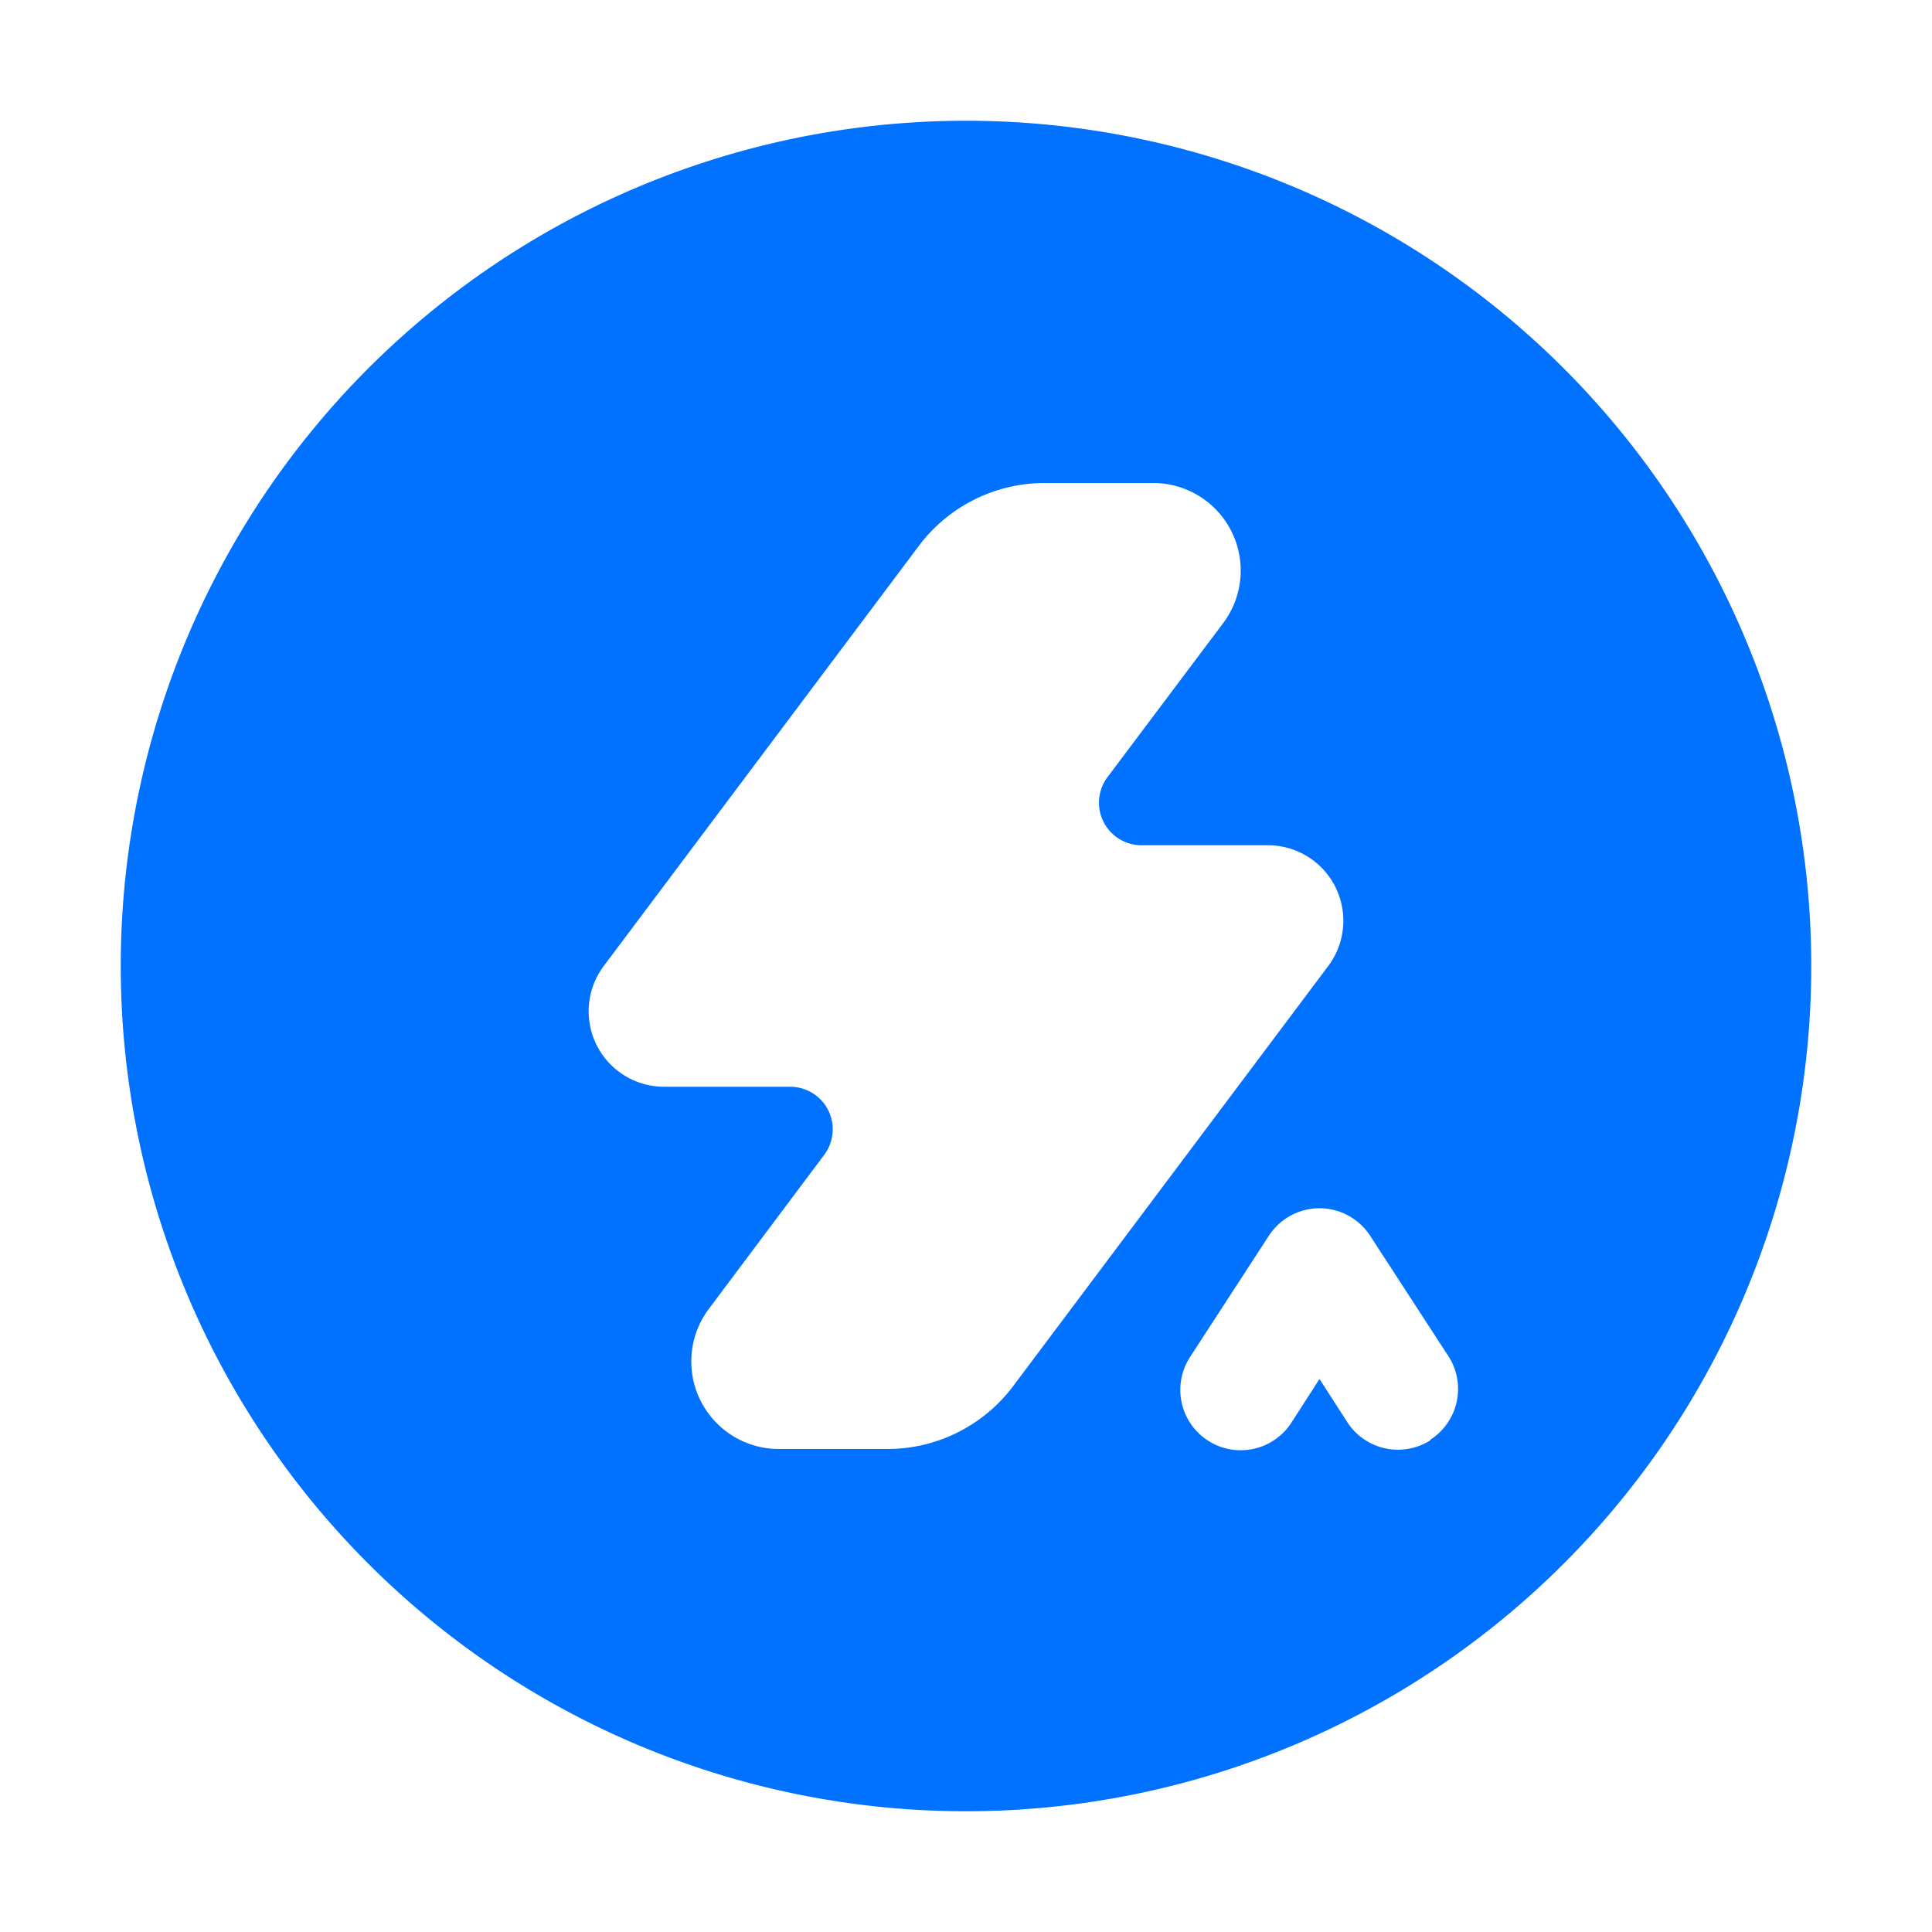 <?xml version="1.0" ?><svg viewBox="0 0 64 64" xmlns="http://www.w3.org/2000/svg"><defs><style>.cls-1{fill:#0072ff;}</style></defs><title/><g data-name="Layer 2" id="Layer_2"><path class="cls-1" d="M32,4A28,28,0,1,0,60,32,28,28,0,0,0,32,4ZM29.4,48H25.8a2.9,2.9,0,0,1-2.32-4.64l3.82-5.1A1.41,1.41,0,0,0,26.18,36H22a2.5,2.5,0,0,1-2-4L30.44,18.08A5.21,5.21,0,0,1,34.6,16H38.2a2.9,2.9,0,0,1,2.32,4.64l-3.83,5.1A1.41,1.41,0,0,0,37.82,28H42a2.5,2.5,0,0,1,2,4h0L33.56,45.92A5.21,5.21,0,0,1,29.4,48Zm18-.3a2,2,0,0,1-2.77-.59l-.92-1.43-.92,1.43a2,2,0,1,1-3.36-2.17l2.6-4a2,2,0,0,1,3.36,0l2.6,4A2,2,0,0,1,47.37,47.7Z"/></g></svg>